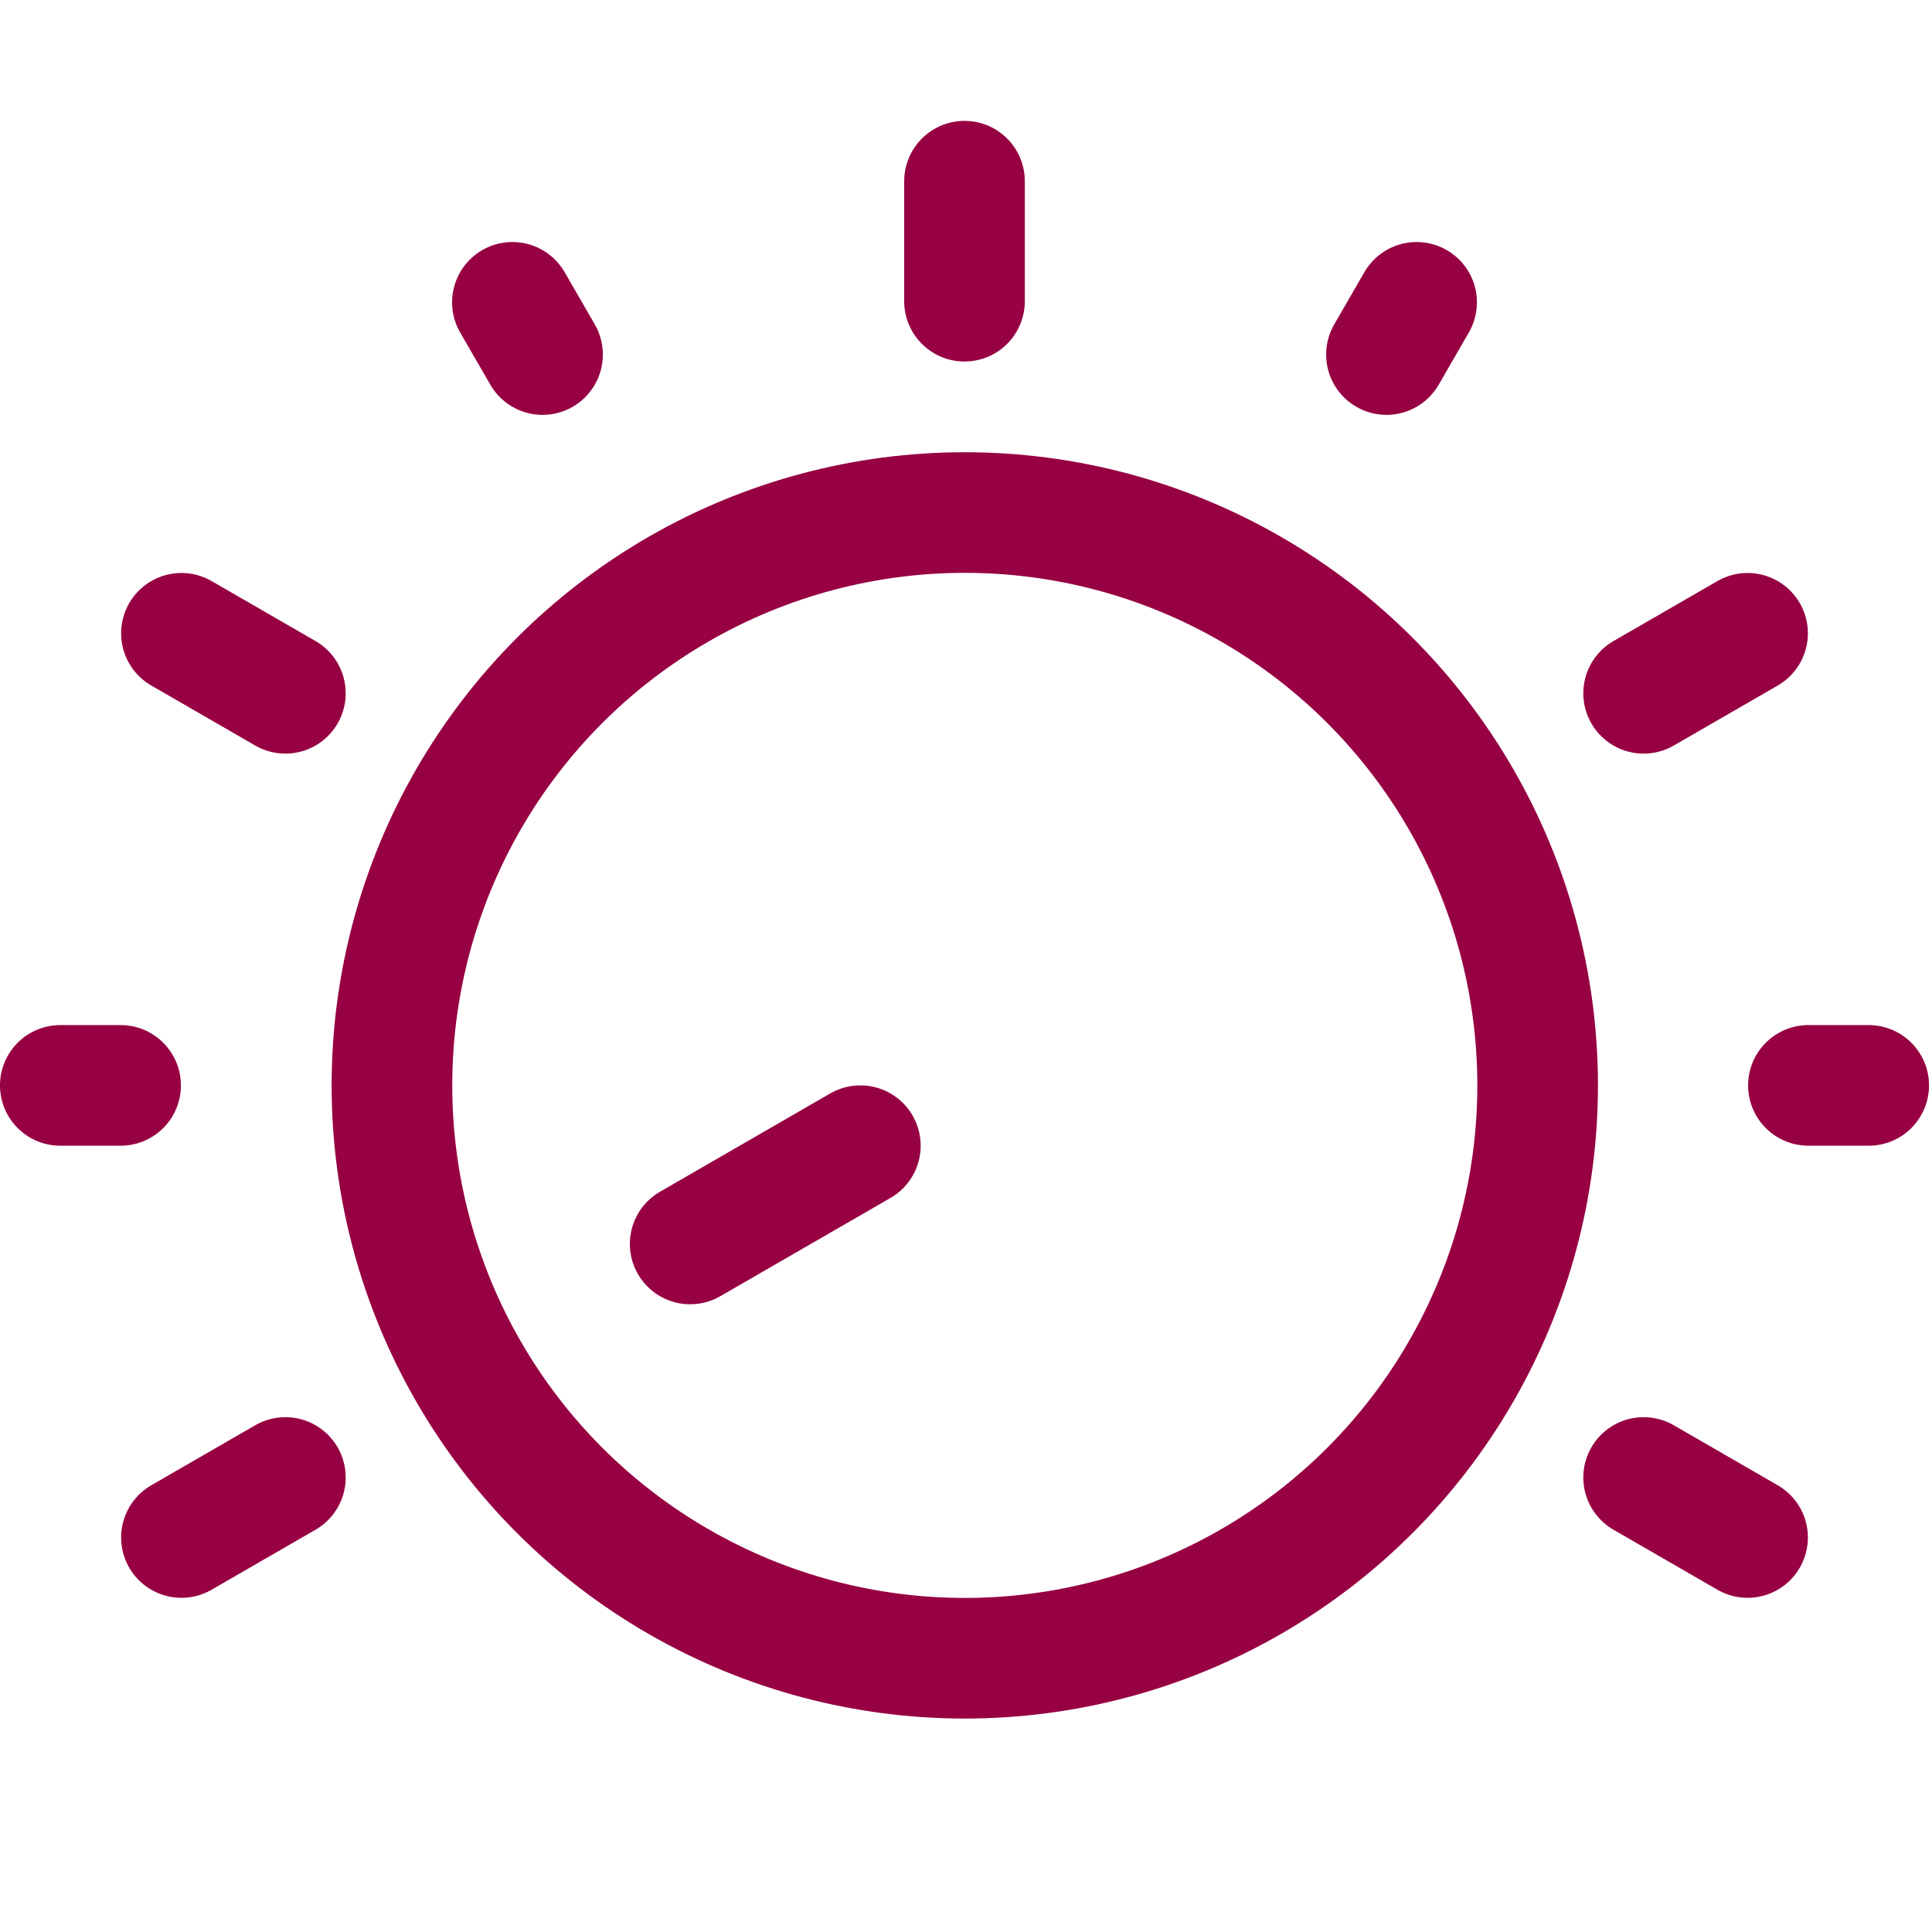 <?xml version="1.0" encoding="UTF-8" standalone="no"?> <svg xmlns="http://www.w3.org/2000/svg" xmlns:xlink="http://www.w3.org/1999/xlink" xmlns:serif="http://www.serif.com/" width="100%" height="100%" viewBox="0 0 267 267" xml:space="preserve" style="fill-rule:evenodd;clip-rule:evenodd;stroke-linecap:round;stroke-linejoin:round;stroke-miterlimit:1.5;"> <circle cx="133.333" cy="150" r="79.167" style="fill:none;stroke:#970042;stroke-width:16.67px;"></circle> <path d="M8.333,150l8.334,-0" style="fill:none;stroke:#970042;stroke-width:16.67px;"></path> <path d="M249.92,150l8.333,-0" style="fill:none;stroke:#970042;stroke-width:16.67px;"></path> <path d="M70.813,41.782l4.167,7.216" style="fill:none;stroke:#970042;stroke-width:16.67px;"></path> <path d="M195.773,41.782l-4.166,7.216" style="fill:none;stroke:#970042;stroke-width:16.67px;"></path> <path d="M95.381,171.912l23.518,-13.579" style="fill:none;stroke:#970042;stroke-width:16.67px;"></path> <path d="M25.075,212.48l14.364,-8.293" style="fill:none;stroke:#970042;stroke-width:16.67px;"></path> <path d="M227.147,95.813l14.365,-8.293" style="fill:none;stroke:#970042;stroke-width:16.67px;"></path> <path d="M241.512,212.48l-14.365,-8.293" style="fill:none;stroke:#970042;stroke-width:16.67px;"></path> <path d="M39.439,95.813l-14.364,-8.293" style="fill:none;stroke:#970042;stroke-width:16.67px;"></path> <path d="M133.293,41.627l0,-16.587" style="fill:none;stroke:#970042;stroke-width:16.67px;"></path> </svg> 